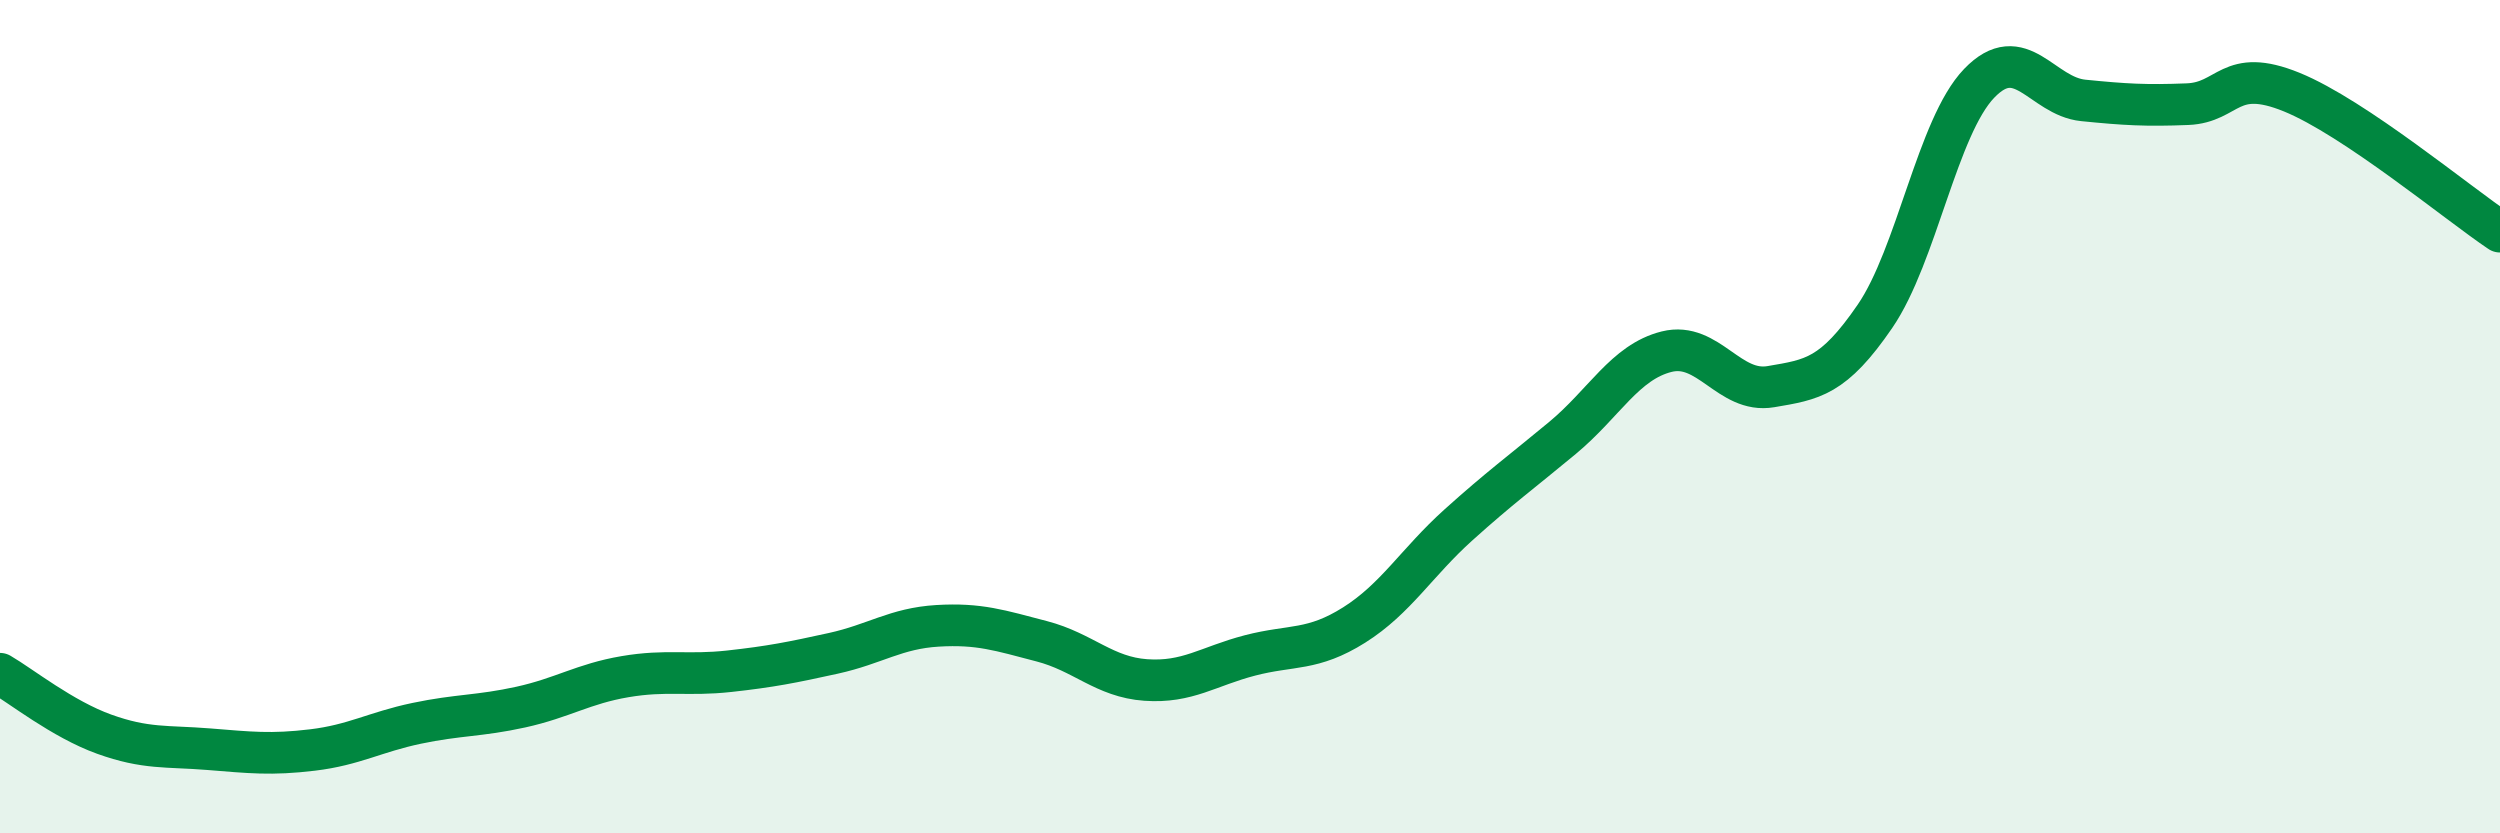 
    <svg width="60" height="20" viewBox="0 0 60 20" xmlns="http://www.w3.org/2000/svg">
      <path
        d="M 0,16.17 C 0.5,16.46 1.5,17.26 2.5,17.62 C 3.5,17.98 4,17.9 5,17.98 C 6,18.06 6.5,18.12 7.5,18 C 8.5,17.88 9,17.57 10,17.36 C 11,17.15 11.5,17.19 12.5,16.97 C 13.5,16.75 14,16.41 15,16.24 C 16,16.07 16.5,16.22 17.5,16.11 C 18.5,16 19,15.9 20,15.68 C 21,15.46 21.5,15.08 22.5,15.02 C 23.5,14.96 24,15.13 25,15.39 C 26,15.65 26.5,16.25 27.5,16.32 C 28.5,16.39 29,15.99 30,15.73 C 31,15.47 31.5,15.63 32.5,15 C 33.5,14.37 34,13.5 35,12.6 C 36,11.7 36.5,11.34 37.5,10.51 C 38.5,9.68 39,8.69 40,8.44 C 41,8.19 41.5,9.45 42.5,9.28 C 43.5,9.11 44,9.05 45,7.59 C 46,6.13 46.5,3.04 47.5,2 C 48.5,0.96 49,2.31 50,2.41 C 51,2.51 51.5,2.54 52.5,2.5 C 53.5,2.46 53.5,1.6 55,2.21 C 56.5,2.82 59,4.89 60,5.56L60 20L0 20Z"
        fill="#008740"
        opacity="0.1"
        stroke-linecap="round"
        stroke-linejoin="round"
      />
      <path
        d="M 0,16.17 C 0.5,16.46 1.5,17.26 2.5,17.62 C 3.5,17.98 4,17.9 5,17.98 C 6,18.06 6.5,18.12 7.5,18 C 8.5,17.88 9,17.57 10,17.36 C 11,17.15 11.5,17.19 12.5,16.97 C 13.5,16.75 14,16.41 15,16.24 C 16,16.07 16.5,16.22 17.5,16.11 C 18.5,16 19,15.9 20,15.68 C 21,15.46 21.5,15.08 22.5,15.02 C 23.5,14.96 24,15.13 25,15.39 C 26,15.65 26.5,16.25 27.5,16.32 C 28.5,16.39 29,15.99 30,15.73 C 31,15.47 31.5,15.63 32.5,15 C 33.5,14.37 34,13.5 35,12.6 C 36,11.7 36.5,11.34 37.5,10.51 C 38.5,9.68 39,8.69 40,8.44 C 41,8.19 41.5,9.45 42.5,9.28 C 43.5,9.11 44,9.05 45,7.59 C 46,6.13 46.5,3.04 47.5,2 C 48.5,0.96 49,2.31 50,2.41 C 51,2.51 51.5,2.54 52.5,2.5 C 53.5,2.46 53.5,1.6 55,2.21 C 56.5,2.82 59,4.89 60,5.56"
        stroke="#008740"
        stroke-width="1"
        fill="none"
        stroke-linecap="round"
        stroke-linejoin="round"
      />
    </svg>
  